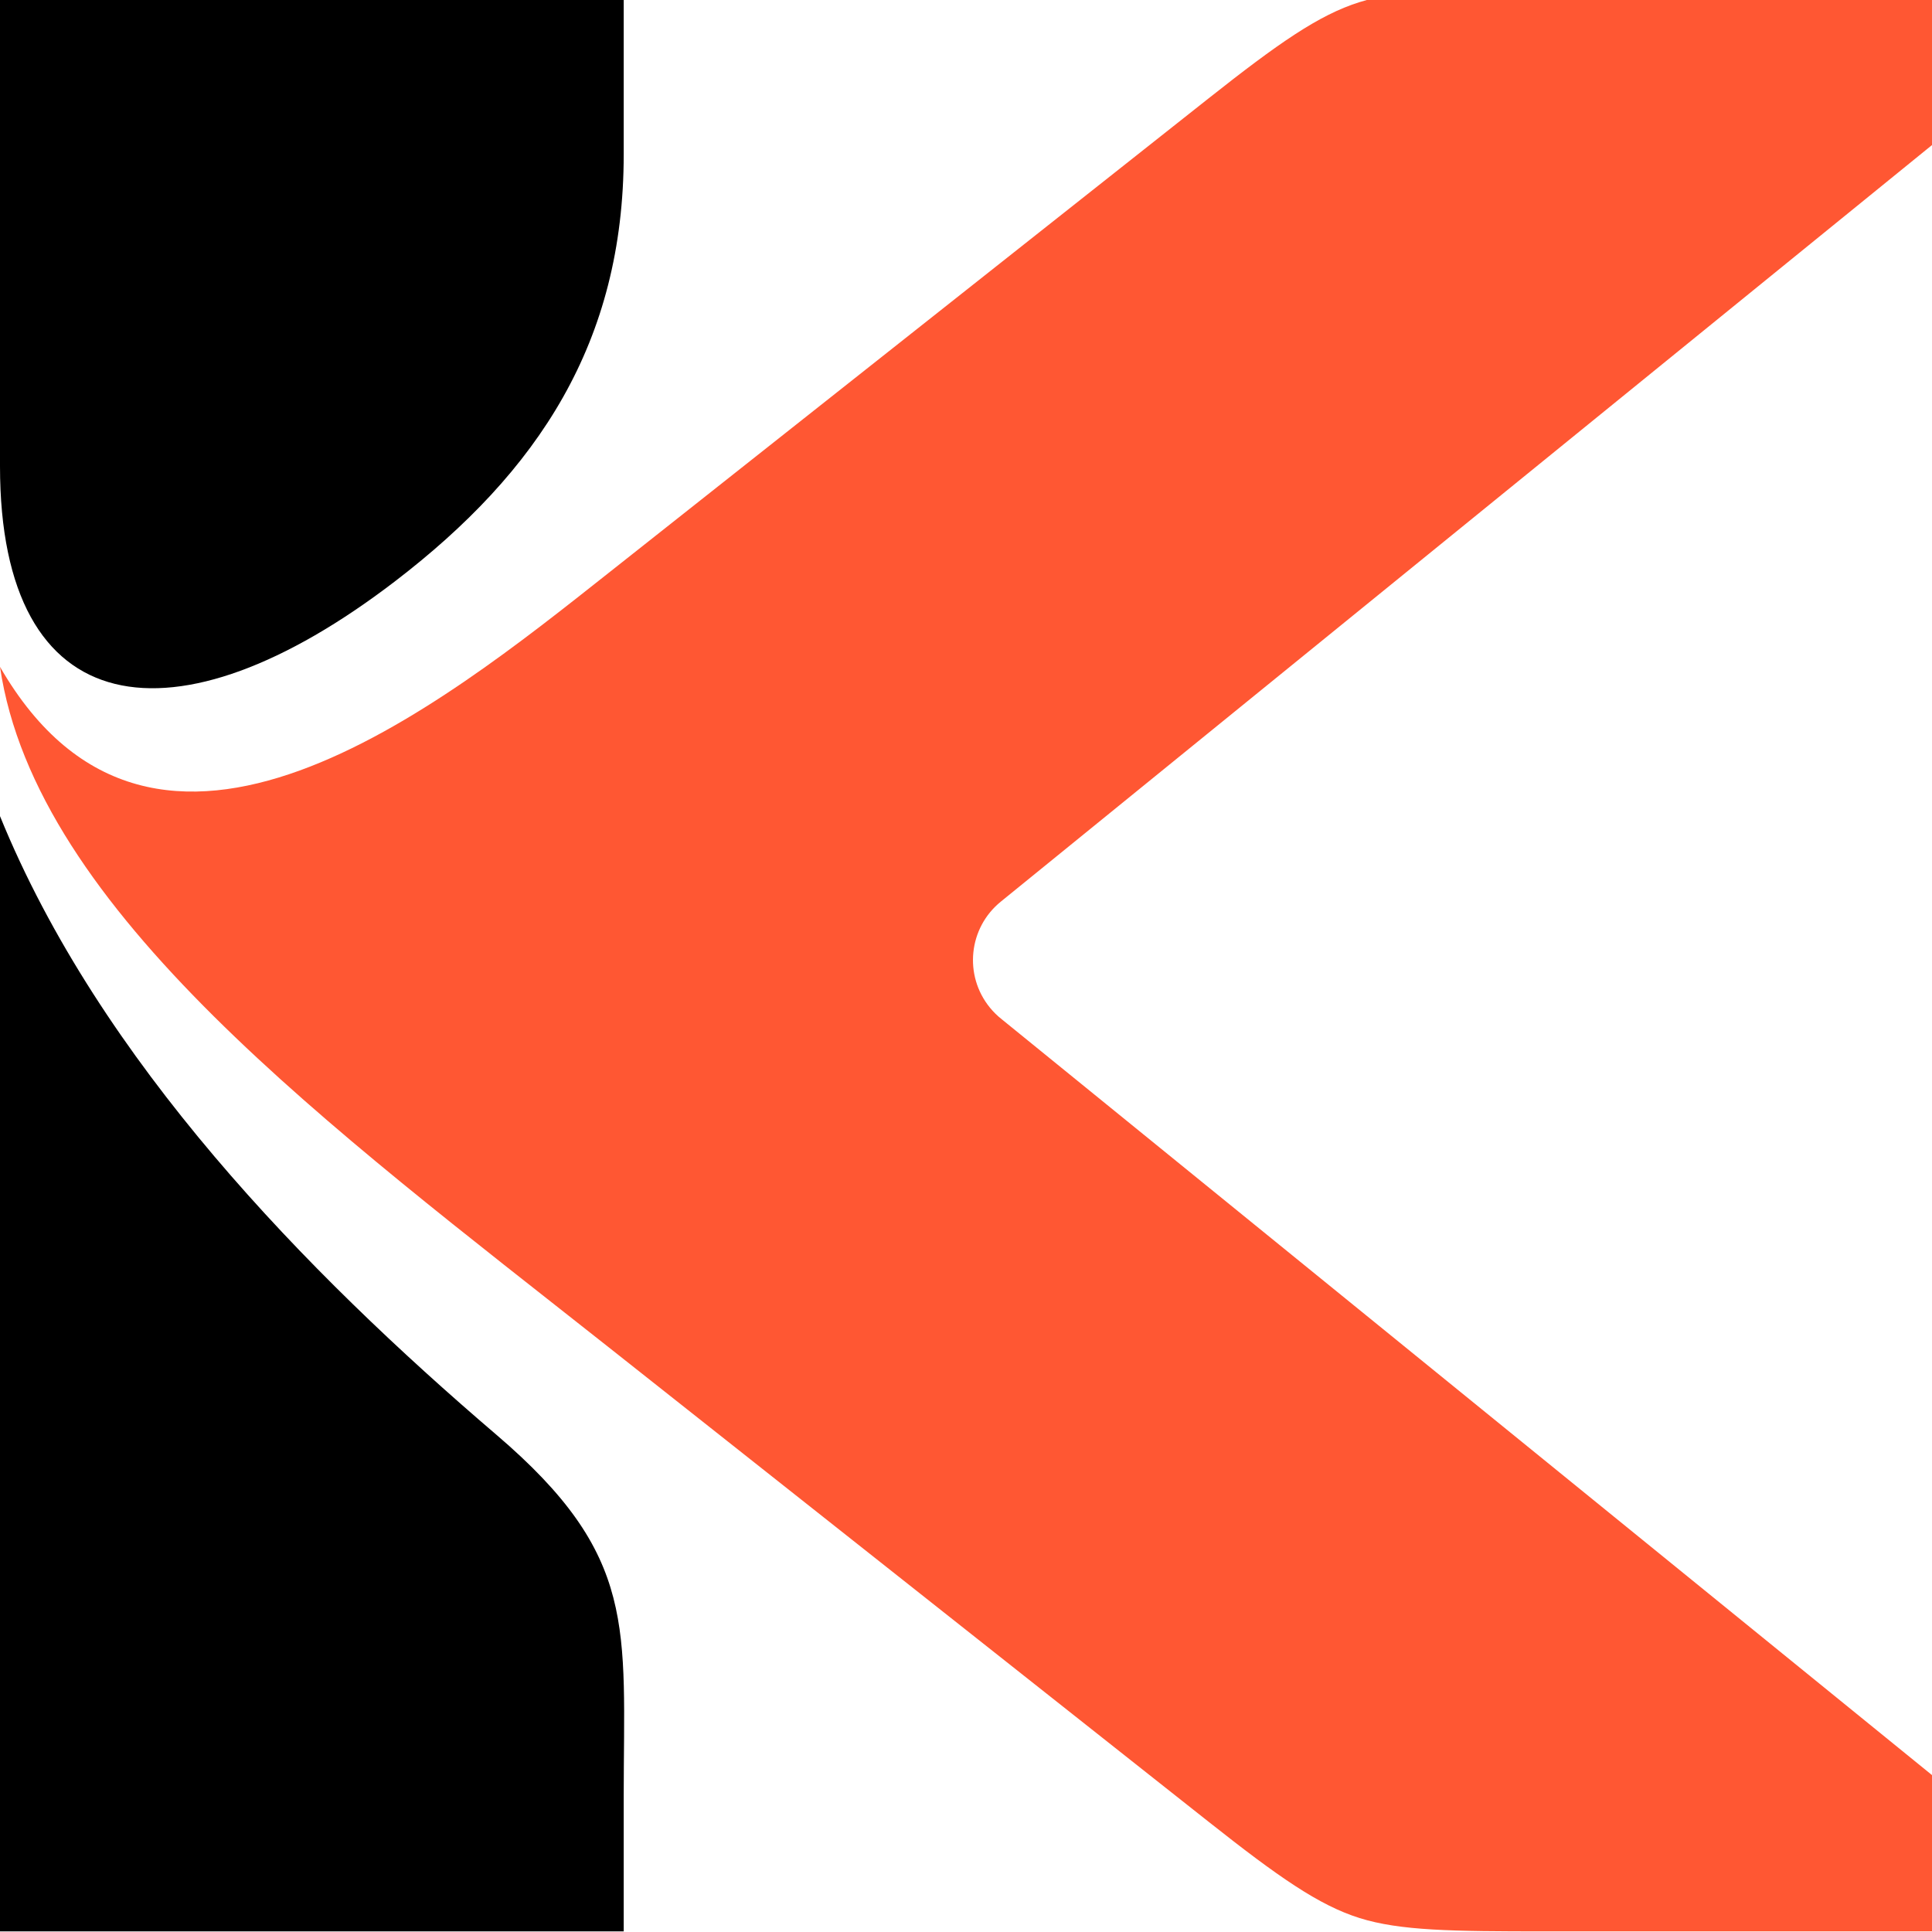 <svg version="1.0" preserveAspectRatio="xMidYMid meet" height="500" viewBox="0 0 375 375" zoomAndPan="magnify" width="500" xmlns:xlink="http://www.w3.org/1999/xlink" xmlns="http://www.w3.org/2000/svg"><defs><clipPath id="c28b61b9b5"><path clip-rule="nonzero" d="M 0 0 L 122 0 L 122 374.953 L 0 374.953 Z M 0 0"></path></clipPath><clipPath id="0370f00496"><path clip-rule="nonzero" d="M 0 0 L 375 0 L 375 374.953 L 0 374.953 Z M 0 0"></path></clipPath></defs><g clip-path="url(#c28b61b9b5)"><path fill-rule="nonzero" fill-opacity="1" d="M 0 158.414 L 0 374.883 L 121.062 374.883 C 121.062 366.203 121.062 357.523 121.062 348.832 C 121.062 315.836 123.949 302.074 96.352 278.488 C 59.484 246.969 19.348 205.934 0 158.414 Z M 121.062 29.949 L 121.062 -2.184 L 0 -2.184 L 0 90.488 C 0 140.711 34 145.5 76.625 112.867 C 104.461 91.555 121.062 66.449 121.062 29.949 Z M 121.062 29.949" fill="#000000"></path></g><g clip-path="url(#0370f00496)"><path fill-rule="nonzero" fill-opacity="1" d="M 118.148 261.508 C 153.57 289.527 189 317.547 224.422 345.566 L 234.531 353.559 C 248.168 364.348 255.992 369.805 263.867 372.285 C 271.758 374.766 281.93 374.883 299.898 374.883 L 412.34 374.883 L 194.473 197.867 C 193.625 197.203 192.836 196.438 192.129 195.566 C 187.039 189.305 187.984 180.105 194.246 175.016 L 412.34 -2.184 L 299.898 -2.184 C 281.93 -2.184 271.758 -2.066 263.867 0.418 C 255.992 2.895 248.168 8.352 234.531 19.137 L 224.422 27.133 C 189 55.148 153.574 83.168 118.148 111.188 C 85.578 136.945 30.156 181.668 0 129.434 C 6.945 176.754 64.223 218.859 118.148 261.508 Z M 118.148 261.508" fill="#ff5733"></path></g></svg>